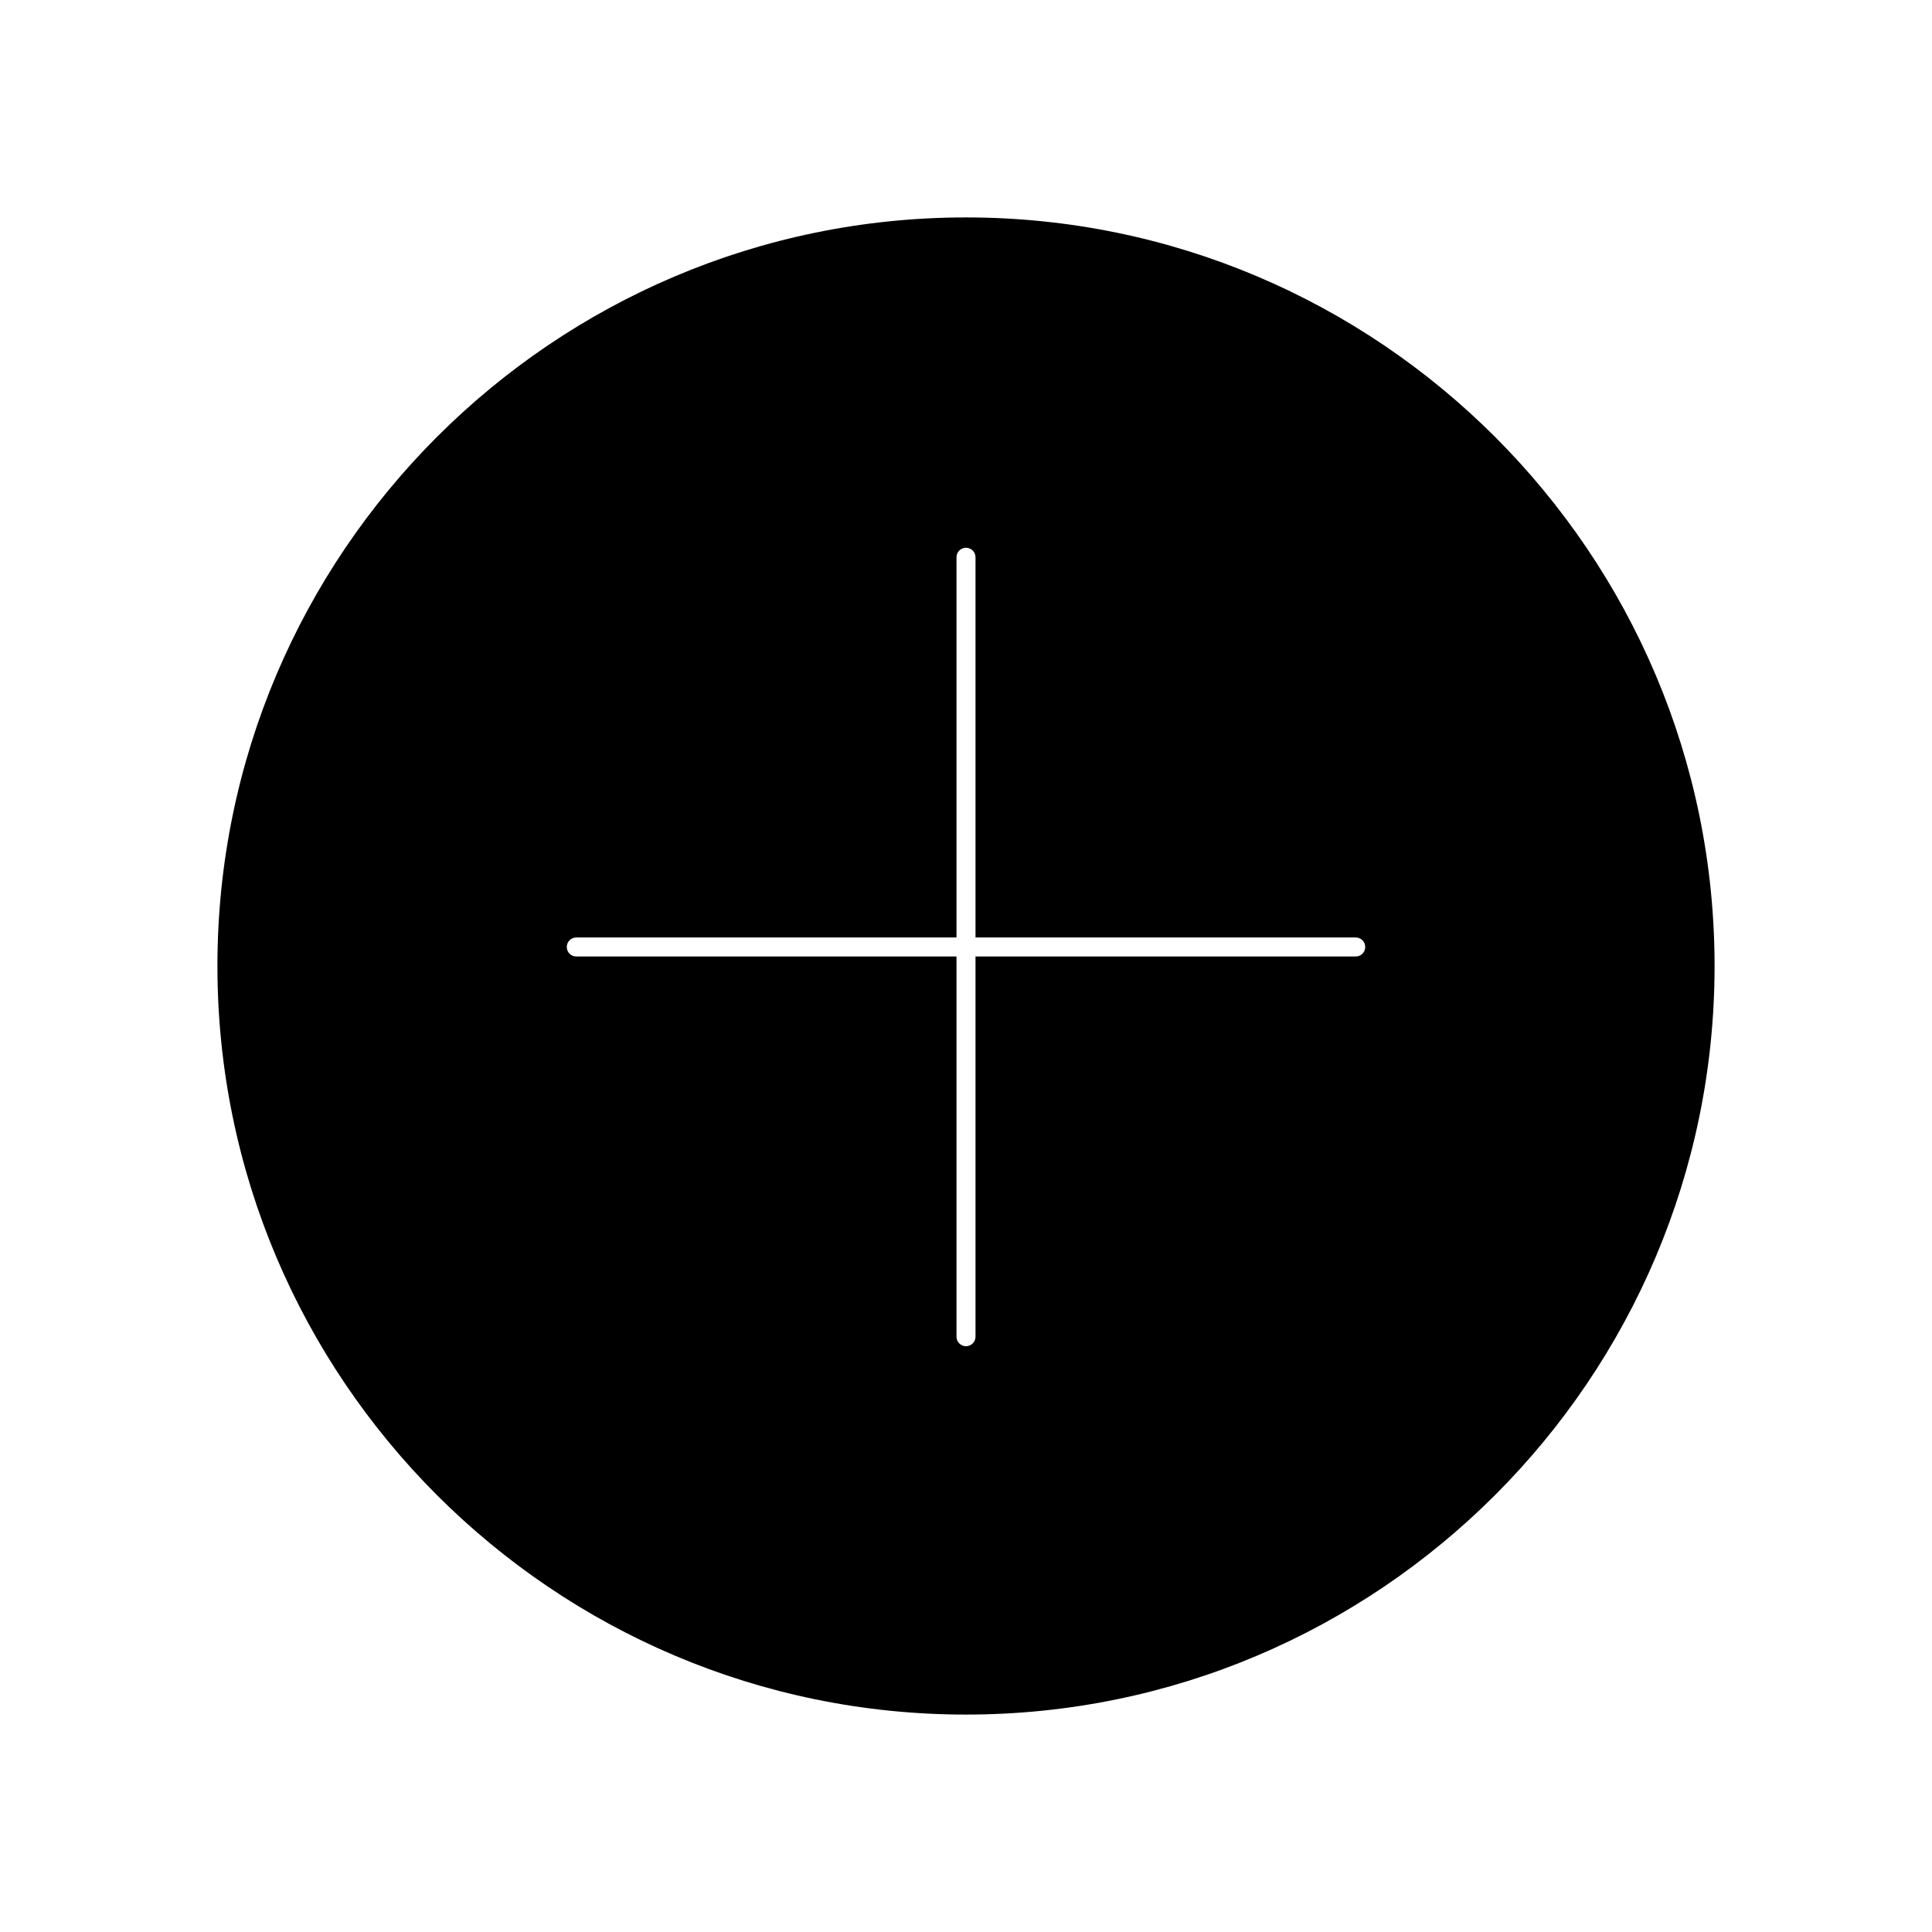 <?xml version="1.0" encoding="UTF-8"?>
<!-- Uploaded to: SVG Repo, www.svgrepo.com, Generator: SVG Repo Mixer Tools -->
<svg fill="#000000" width="800px" height="800px" version="1.1" viewBox="144 144 512 512" xmlns="http://www.w3.org/2000/svg">
 <path d="m400 201.62c-109.38 0-198.38 88.992-198.38 198.38s88.988 198.38 198.38 198.38c109.38 0 198.38-88.992 198.38-198.38 0-109.39-88.992-198.38-198.38-198.38zm103.28 195.86h-100.76v100.76c0 1.391-1.125 2.519-2.519 2.519-1.391 0-2.519-1.125-2.519-2.519v-100.76h-100.76c-1.391 0-2.519-1.125-2.519-2.519 0-1.391 1.125-2.519 2.519-2.519h100.76v-100.76c0-1.391 1.125-2.519 2.519-2.519 1.391 0 2.519 1.125 2.519 2.519v100.76h100.76c1.391 0 2.519 1.125 2.519 2.519-0.004 1.391-1.129 2.519-2.519 2.519z"/>
</svg>